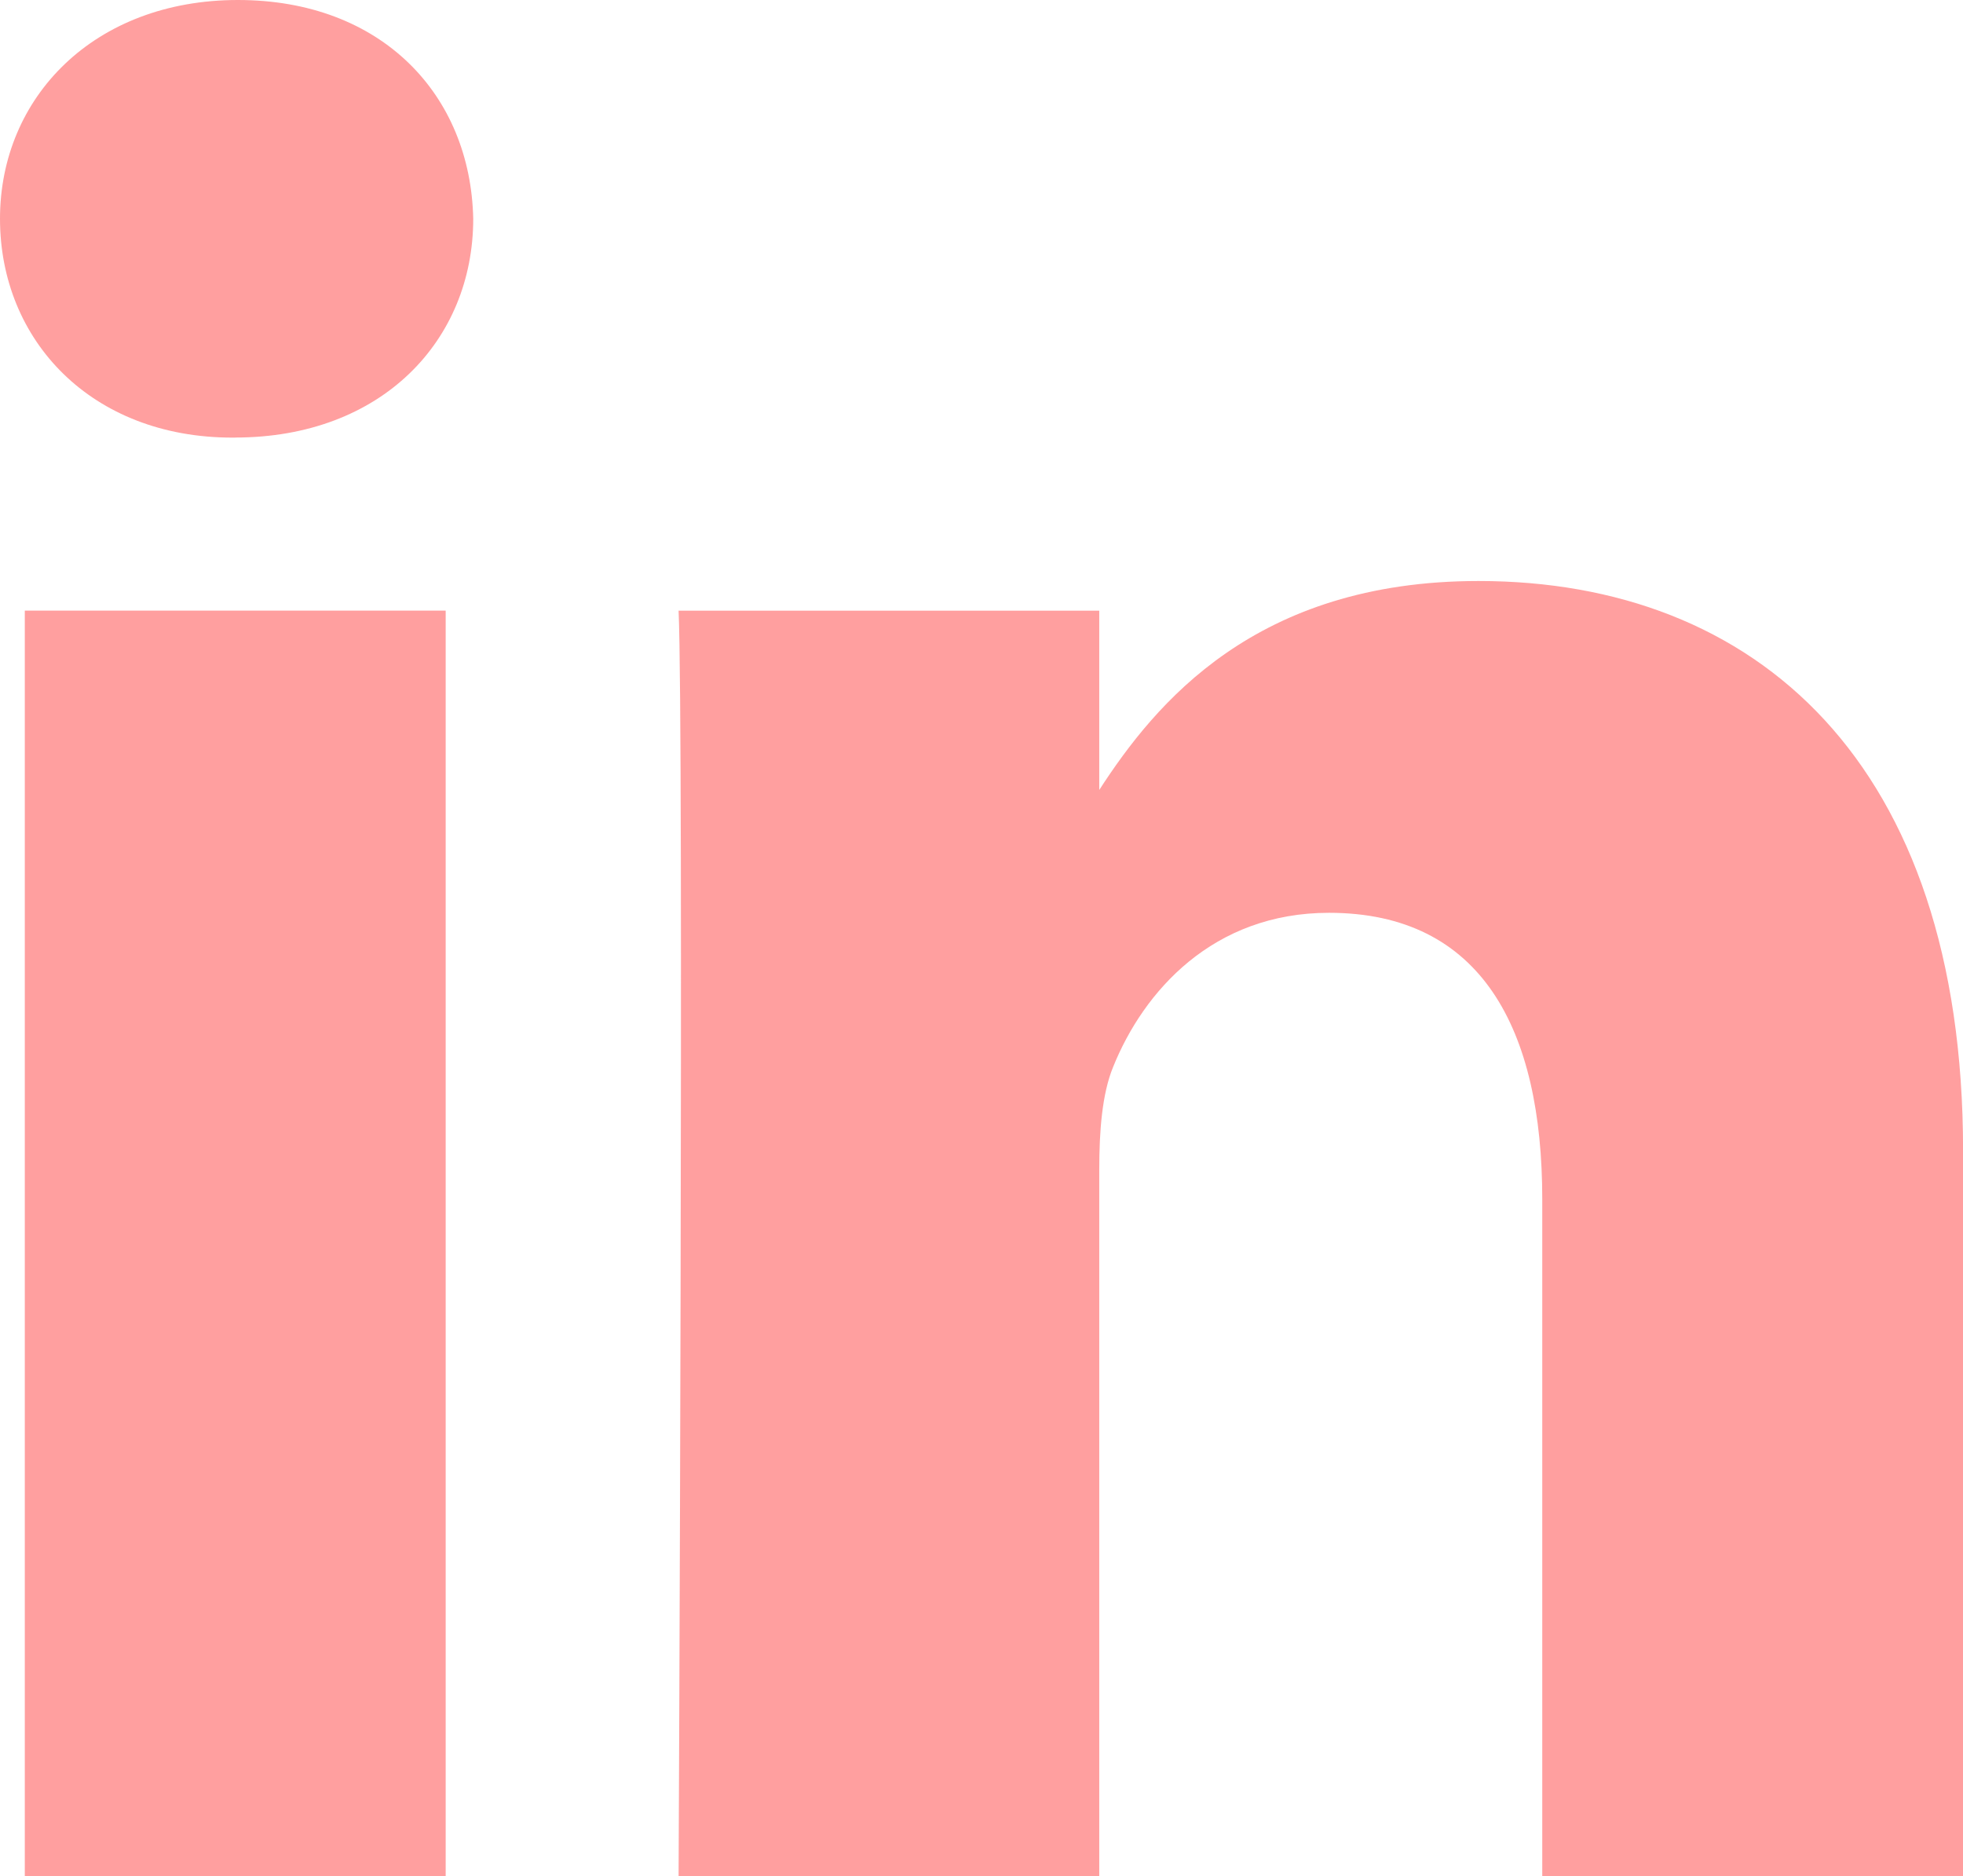 <?xml version="1.0" encoding="UTF-8"?><svg id="Layer_2" xmlns="http://www.w3.org/2000/svg" viewBox="0 0 285.72 273.09"><defs><style>.cls-1{fill:#ff9f9f;}</style></defs><g id="Layer_1-2"><path class="cls-1" d="M159.98,115.55v-.59c-.11.21-.26.42-.4.59h.4Z"/><rect class="cls-1" x="3.61" y="88.87" width="61.26" height="184.22"/><path class="cls-1" d="M34.23,63.69h-.4C13.29,63.69,0,49.53,0,31.84S13.71,0,34.63,0s33.87,13.78,34.25,31.84c0,17.68-13.29,31.84-34.65,31.84Z"/><path class="cls-1" d="M285.72,273.09h-61.24v-98.56c0-24.76-8.86-41.68-31.04-41.68-16.9,0-26.99,11.44-31.42,22.43-1.62,3.94-2.02,9.38-2.02,14.93v102.89h-61.23s.78-166.96,0-184.22h61.23v26.09c8.16-12.59,22.71-30.41,55.21-30.41,40.28,0,70.52,26.3,70.52,82.9v105.64Z"/></g></svg>